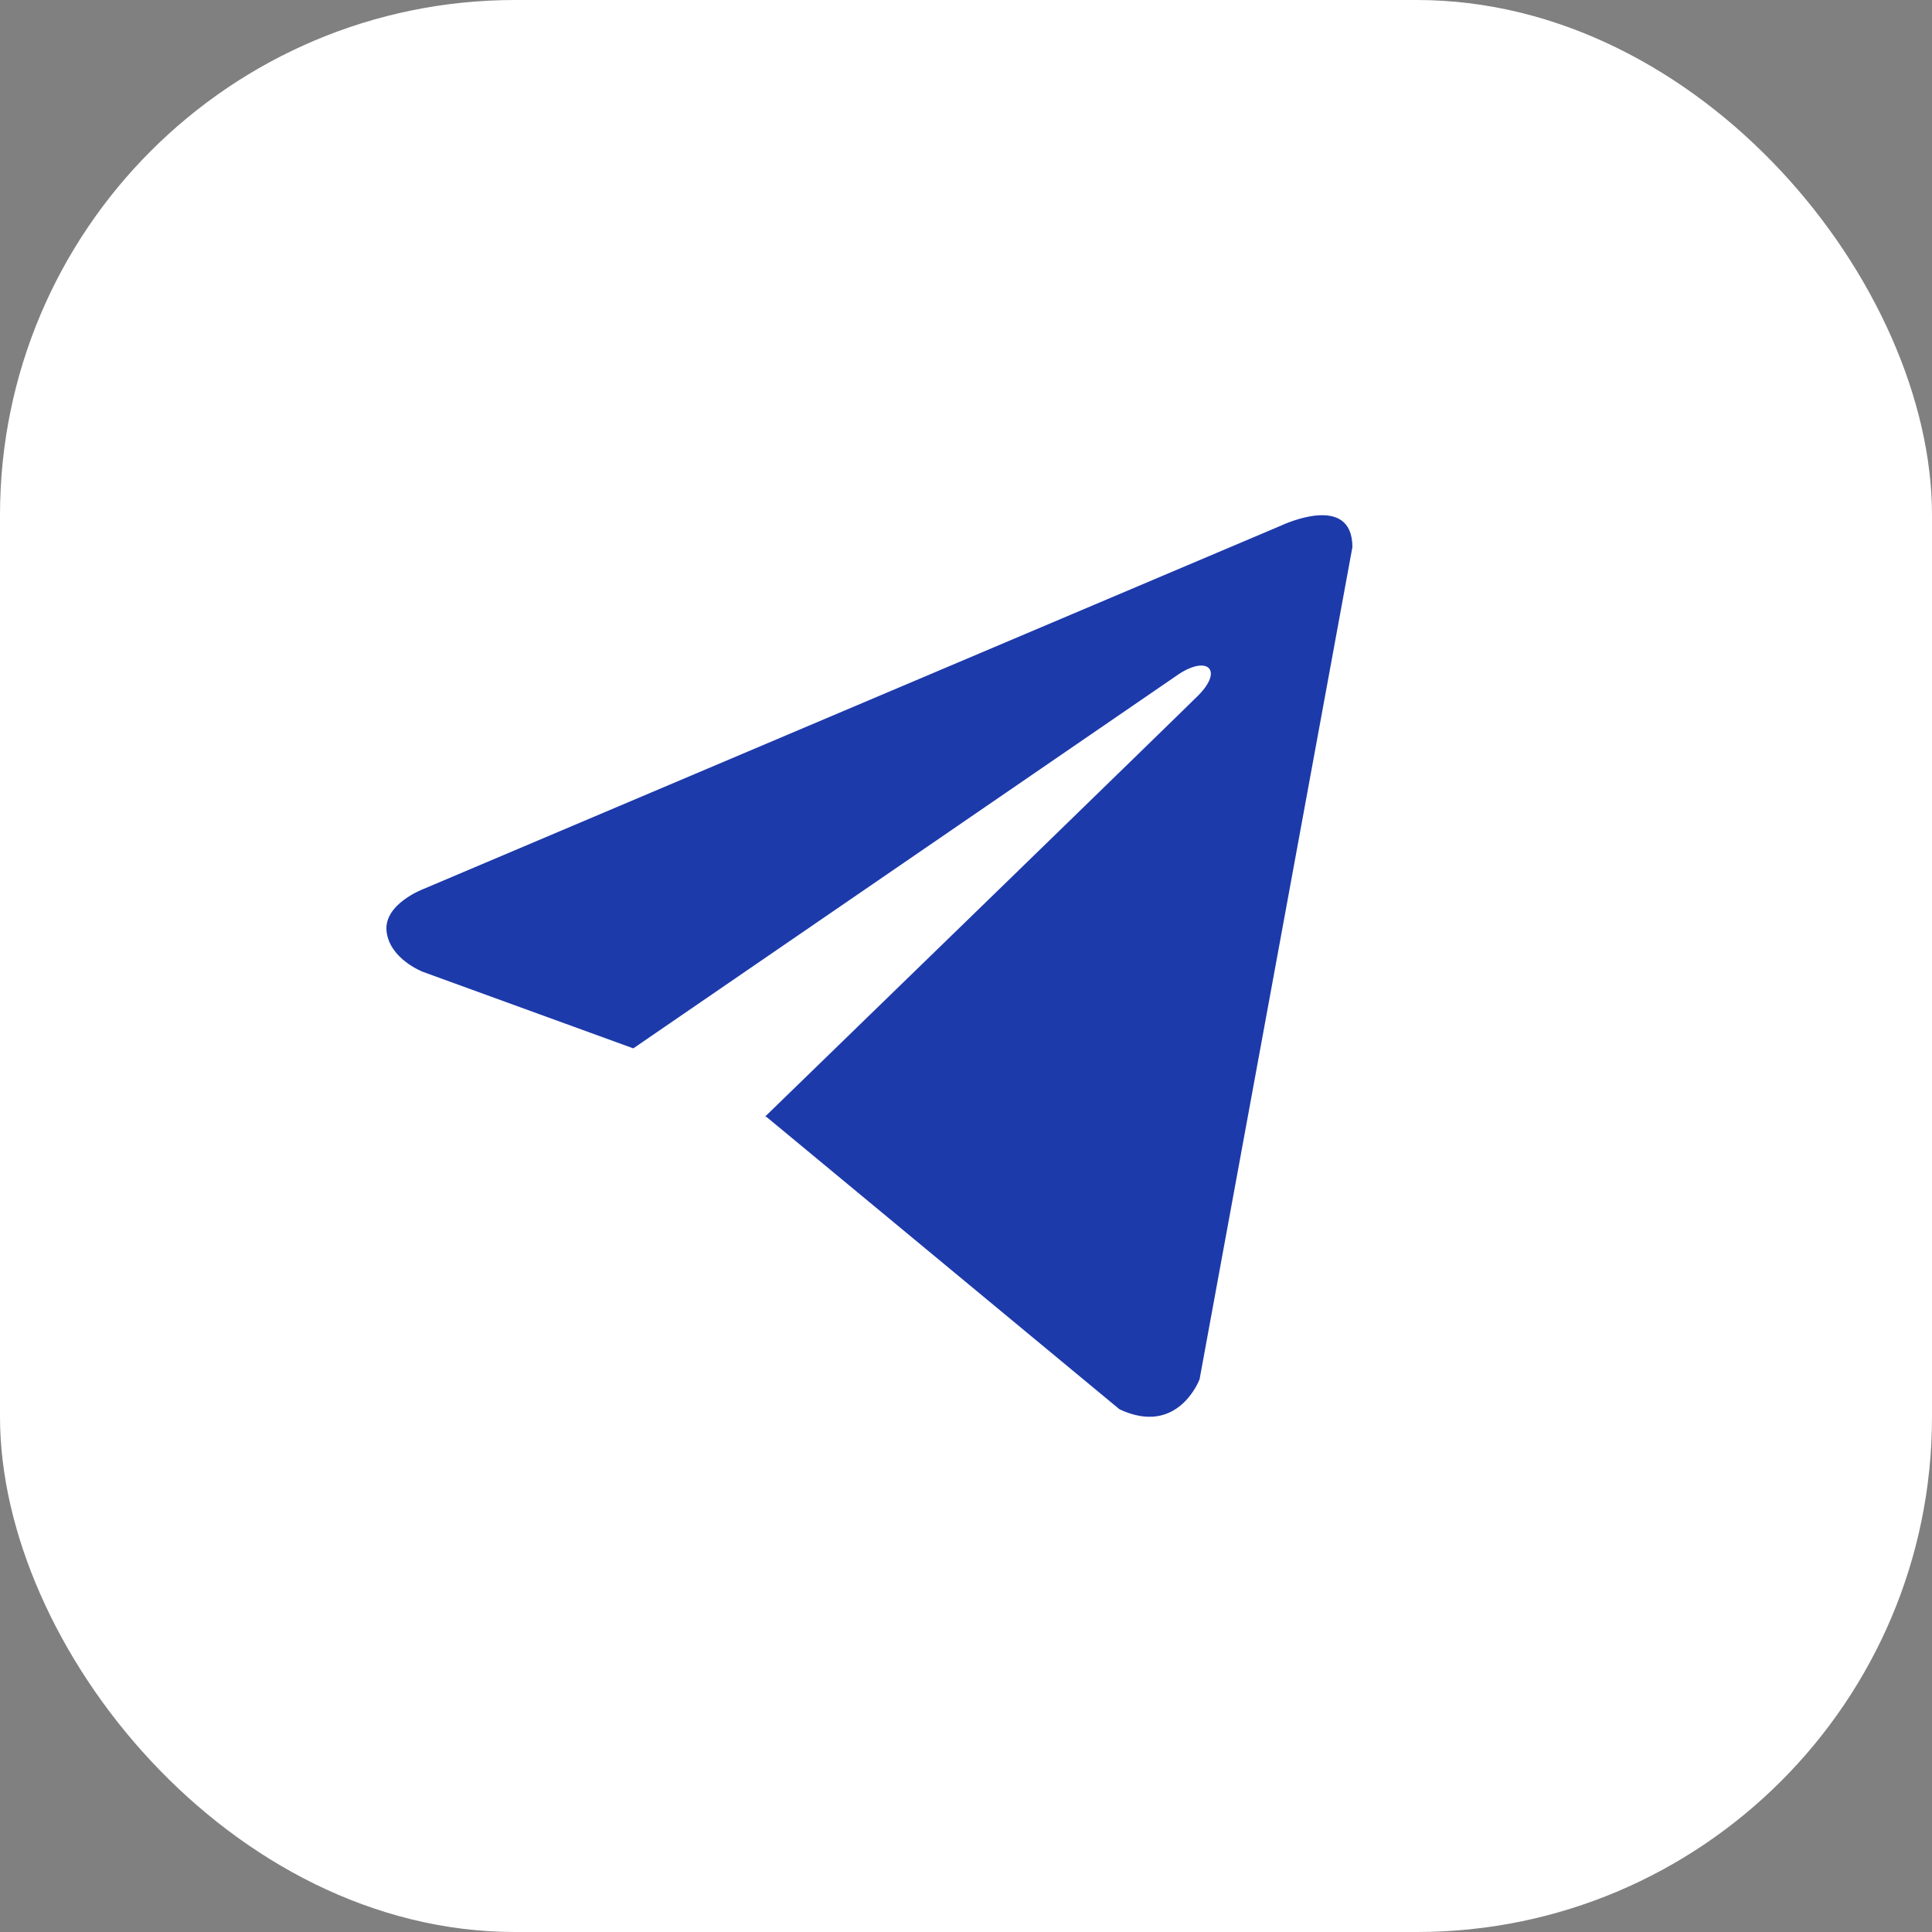 <svg width="30" height="30" viewBox="0 0 30 30" fill="none" xmlns="http://www.w3.org/2000/svg">
<rect x="0" y="0" width="30" height="30" fill="#808080" stroke="none"/>
<rect width="30" height="30" rx="8" fill="white"/>
<path d="M21 8.496L18.627 21.417C18.627 21.417 18.295 22.313 17.383 21.883L11.909 17.349L11.883 17.336C12.623 16.619 18.357 11.049 18.608 10.797C18.996 10.406 18.755 10.173 18.304 10.468L9.834 16.279L6.567 15.091C6.567 15.091 6.052 14.894 6.003 14.464C5.953 14.034 6.583 13.801 6.583 13.801L19.905 8.156C19.905 8.156 21 7.636 21 8.496Z" fill="#1D3AAB"/>
</svg>

